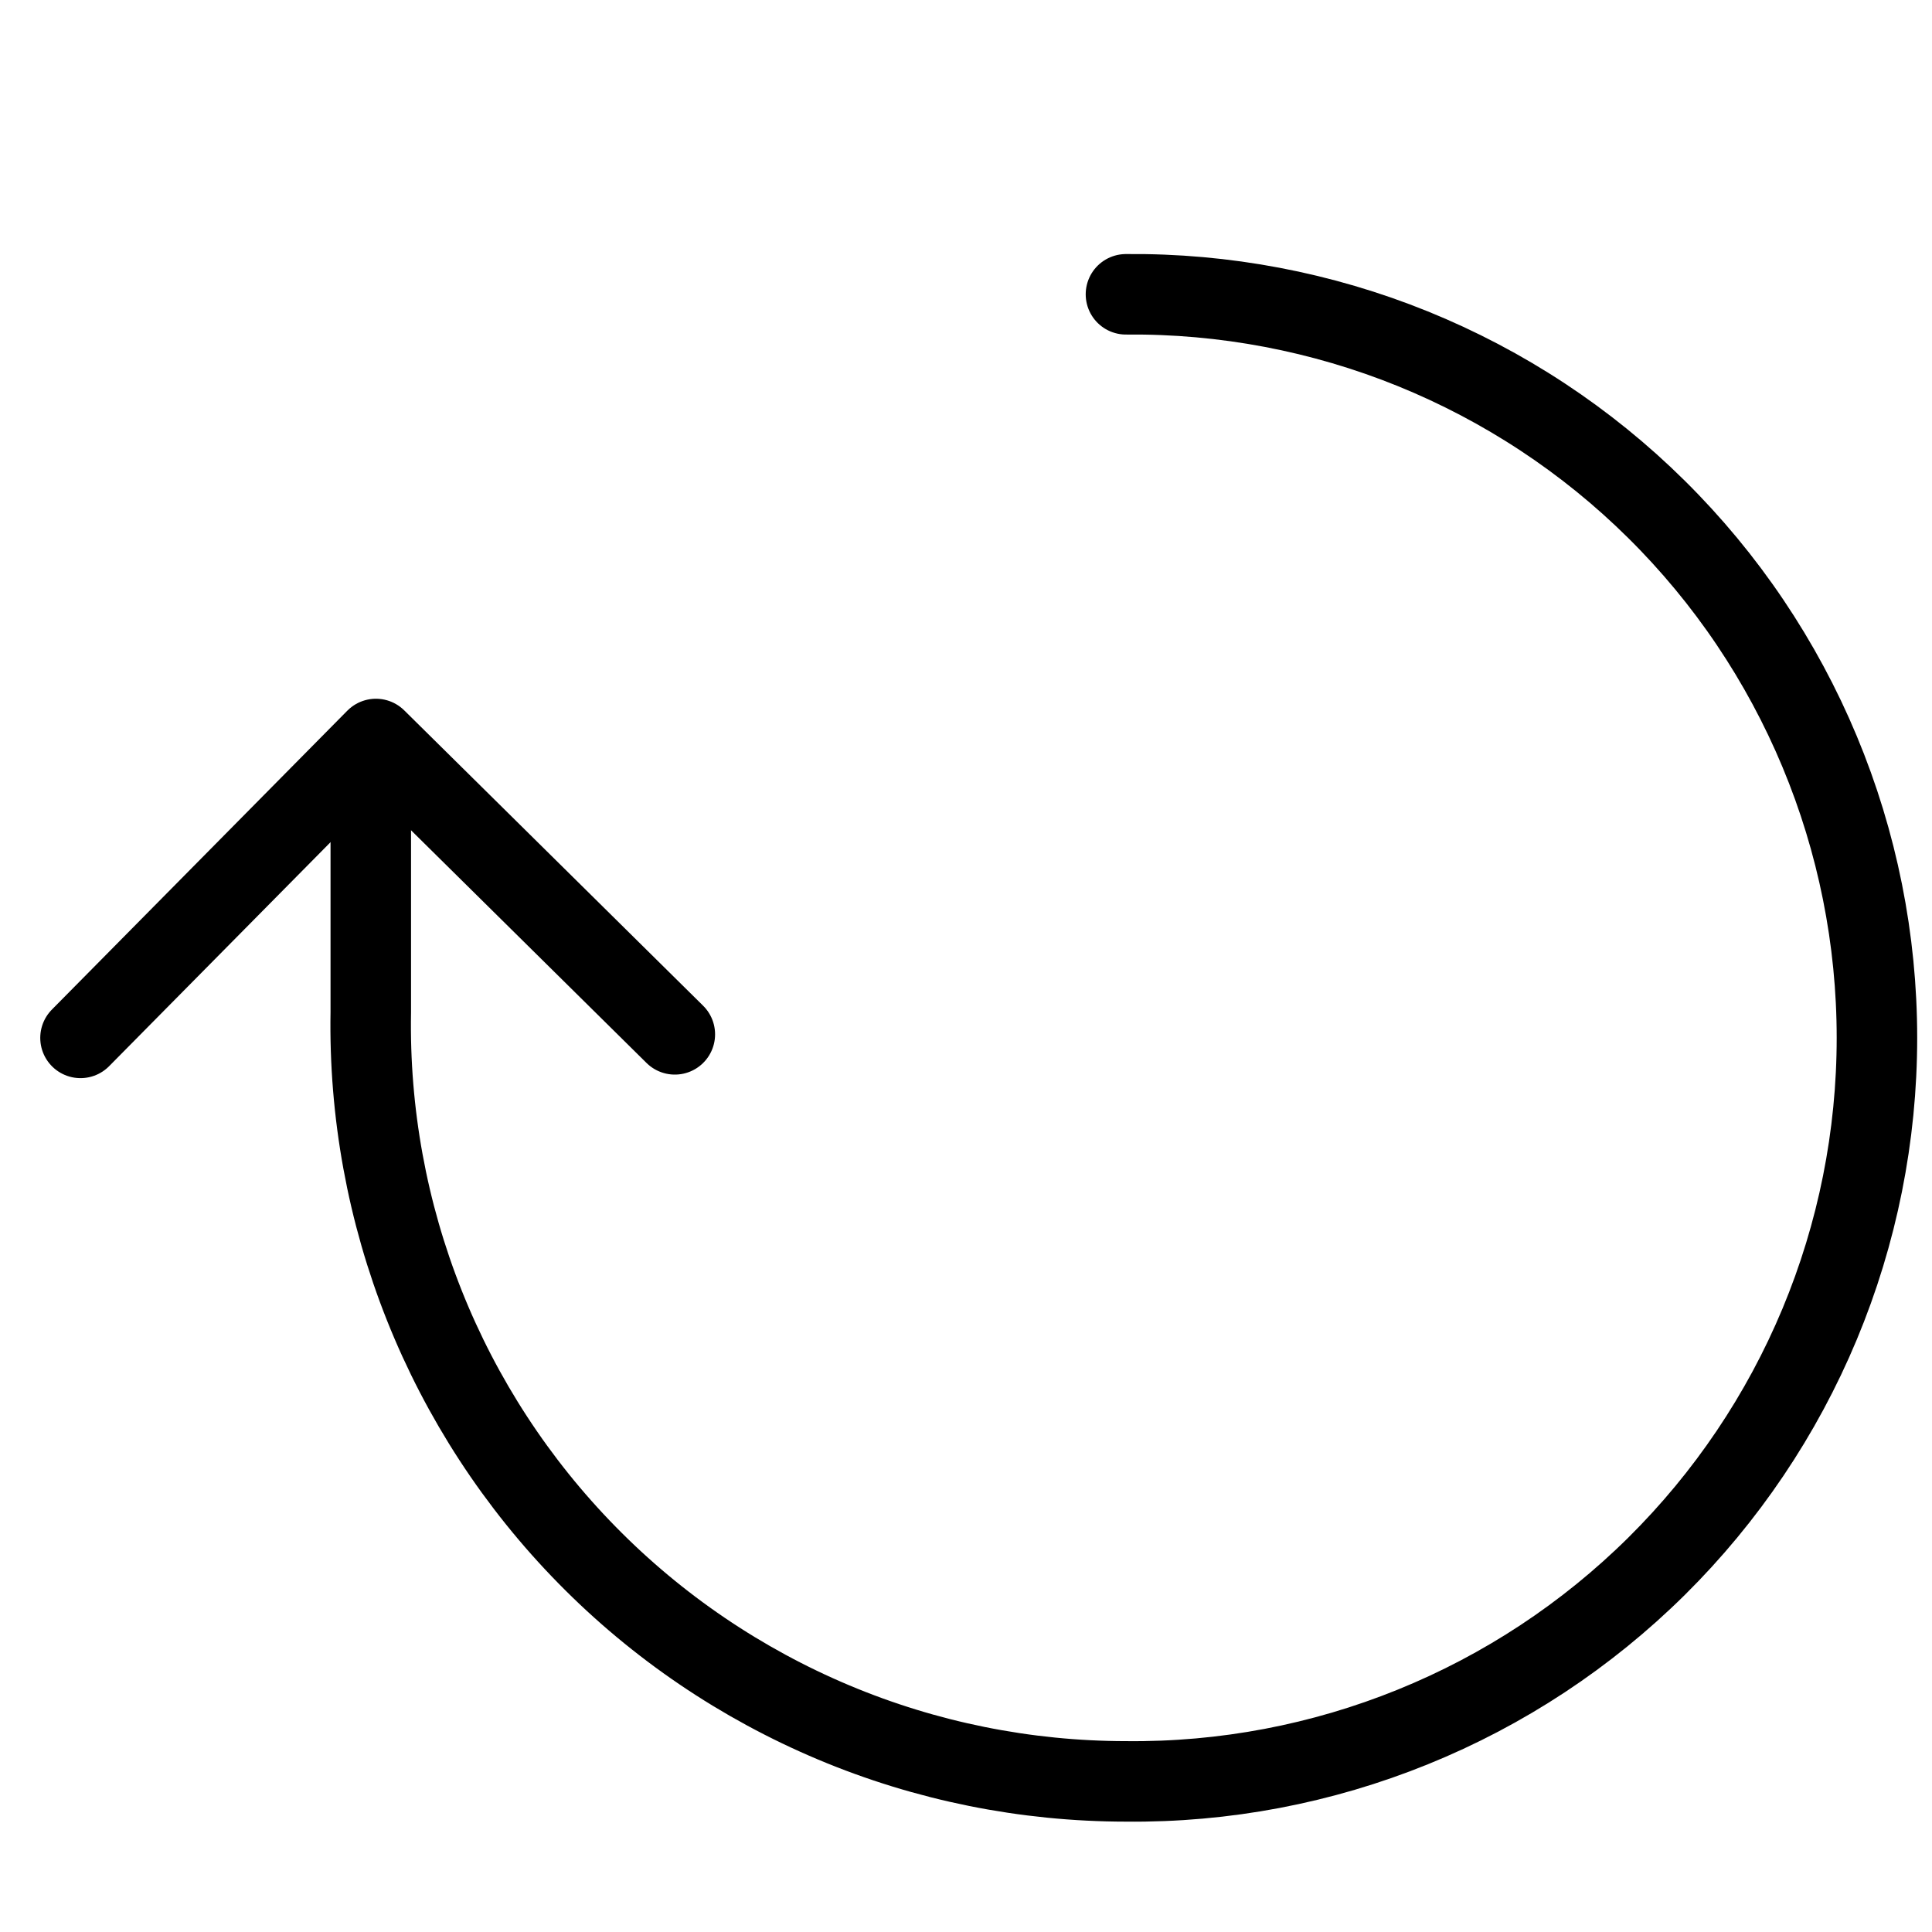 <svg xmlns="http://www.w3.org/2000/svg" fill="none" viewBox="0 0 24 24"><path stroke="#000000" stroke-linecap="round" stroke-linejoin="round" d="M1 12.893 4.67 9.18l3.713 3.669" stroke-width="1"></path><path stroke="#000000" stroke-linecap="round" stroke-linejoin="round" d="M13.987 3.656c1.221 -0.012 2.432 0.218 3.563 0.676 1.131 0.459 2.161 1.137 3.028 1.996 0.868 0.859 1.556 1.881 2.026 3.008 0.47 1.127 0.712 2.336 0.712 3.556 0 1.221 -0.242 2.43 -0.712 3.557 -0.47 1.127 -1.159 2.149 -2.026 3.008 -0.868 0.859 -1.897 1.538 -3.028 1.996 -1.131 0.459 -2.343 0.689 -3.563 0.676 -1.247 -0.001 -2.481 -0.249 -3.63 -0.732 -1.149 -0.483 -2.191 -1.189 -3.064 -2.079 -0.873 -0.889 -1.561 -1.944 -2.022 -3.102 -0.461 -1.158 -0.687 -2.397 -0.665 -3.643V9.337" stroke-width="1"></path></svg>
